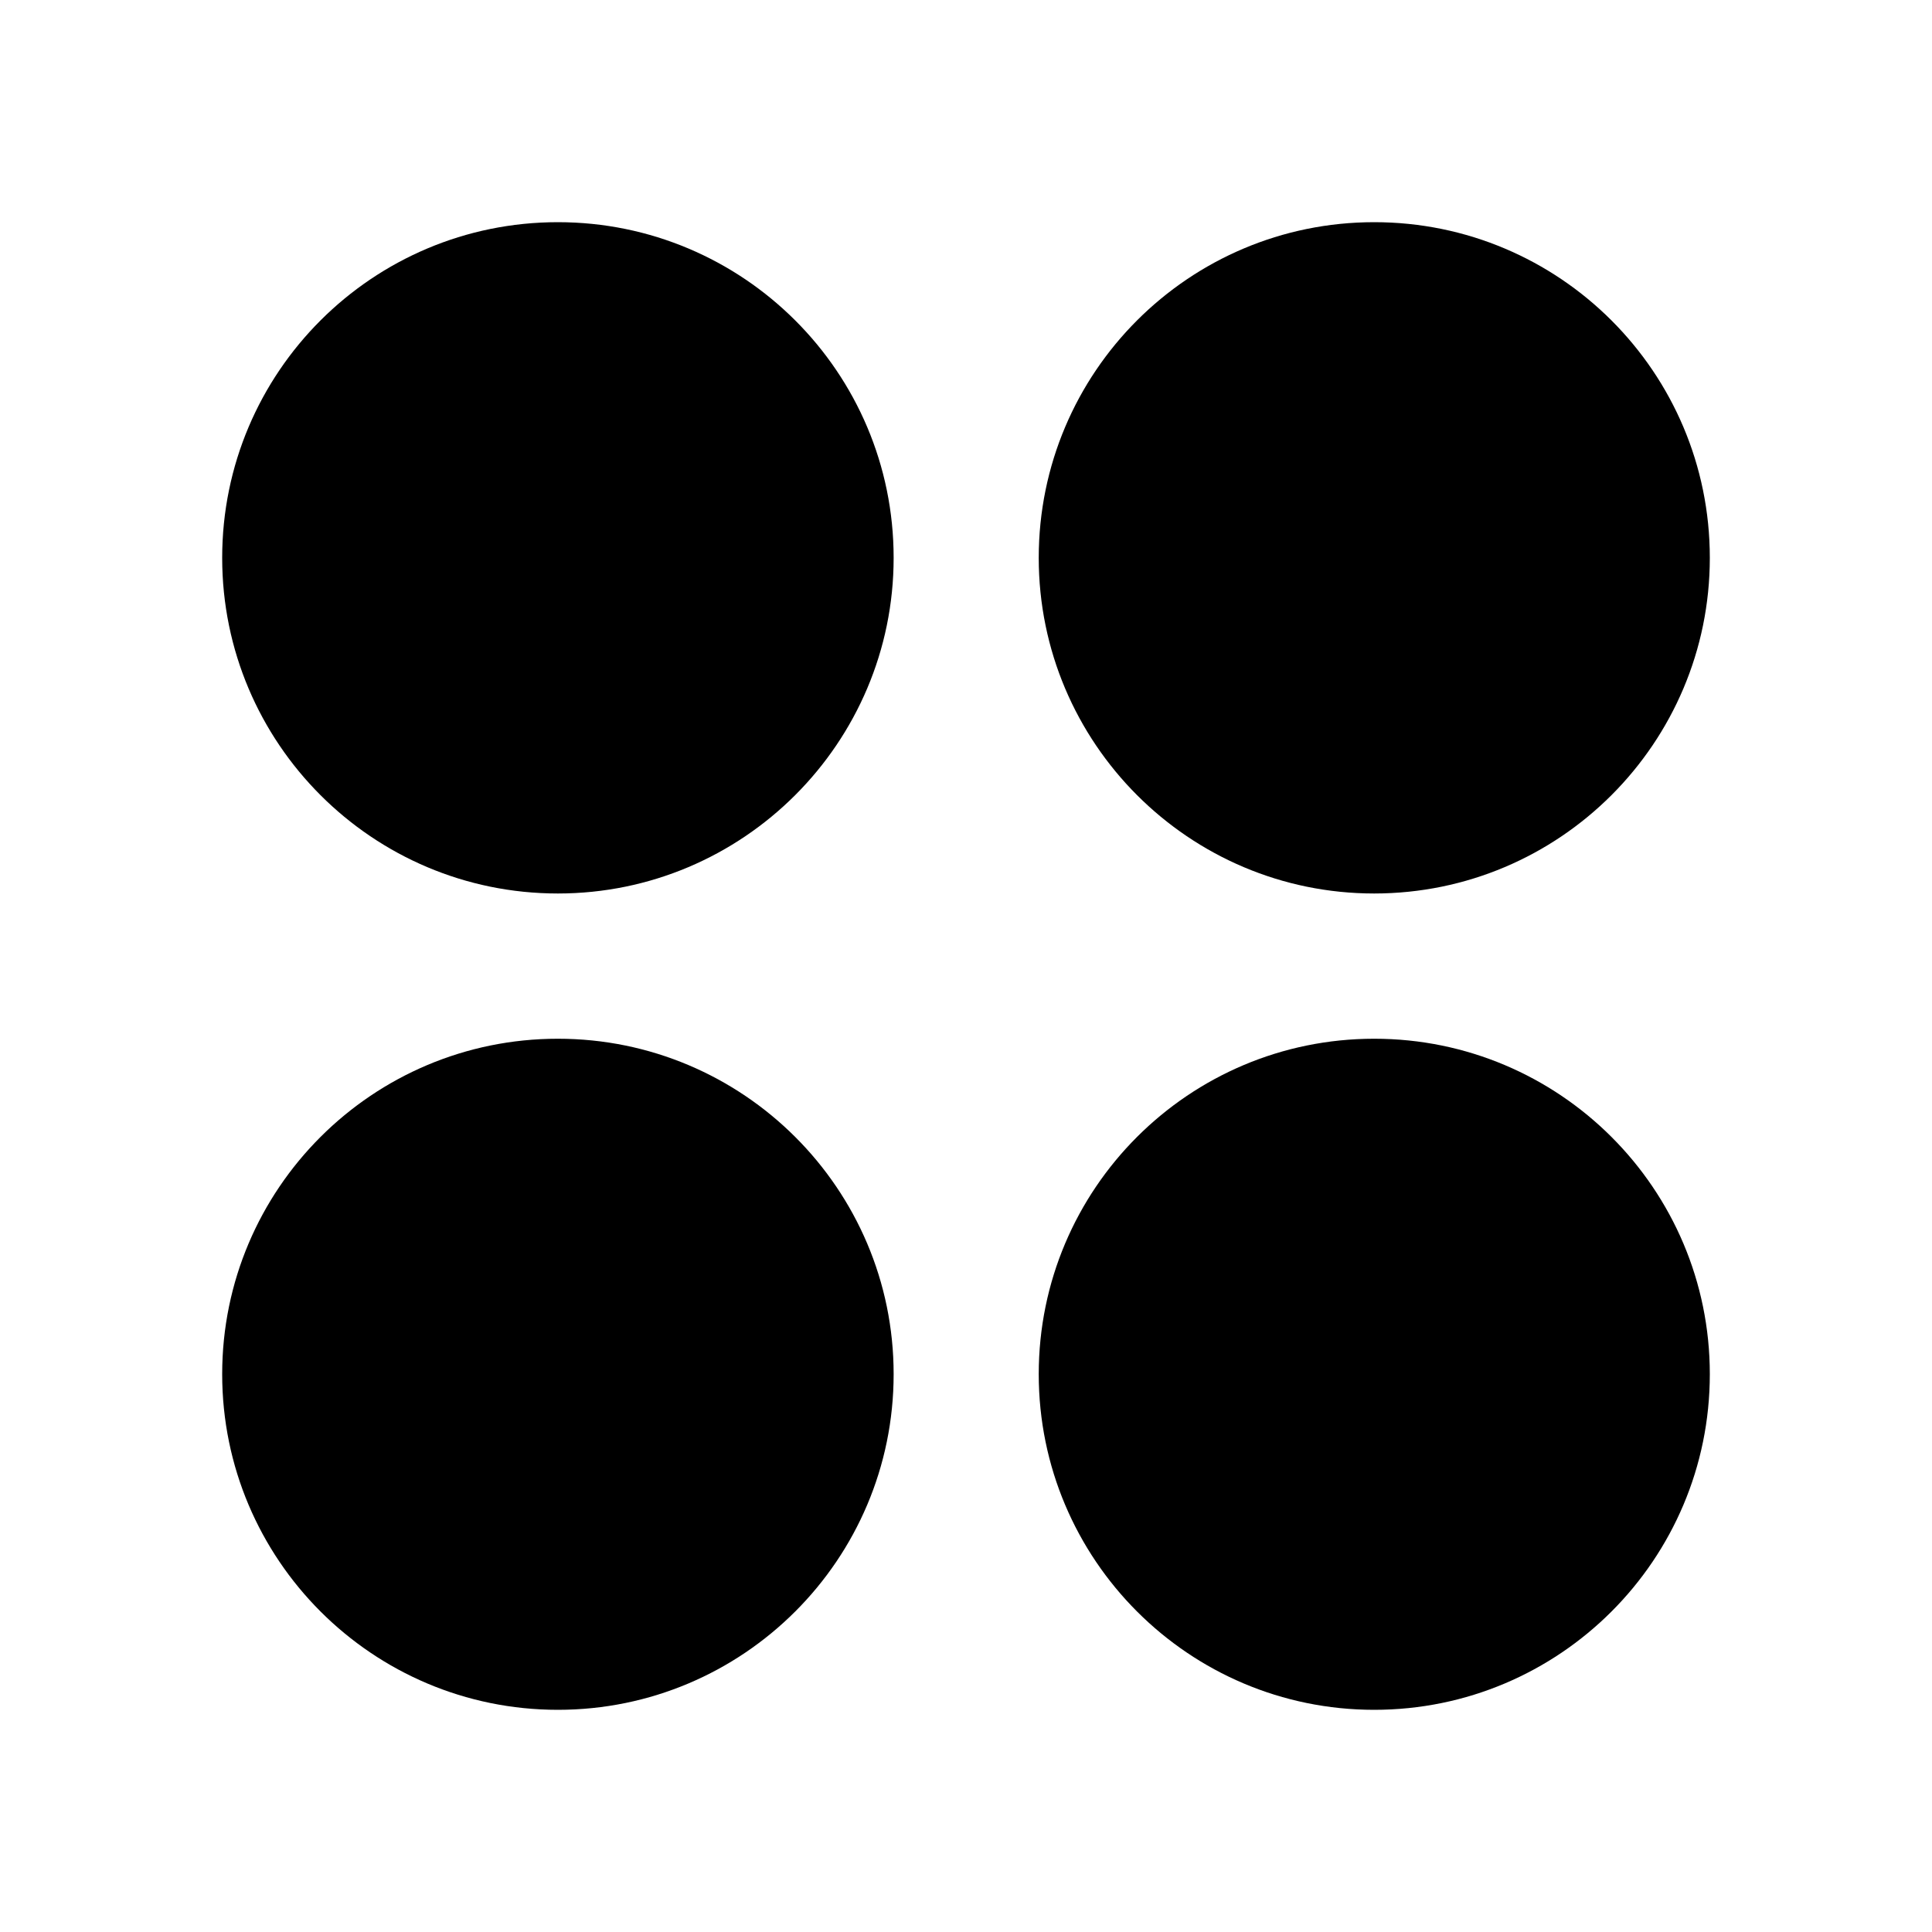<svg width="400" height="400" viewBox="0 0 400 400" fill="none" xmlns="http://www.w3.org/2000/svg">
<path d="M185.019 115.495C185.019 153.835 153.846 184.989 115.502 184.989C77.126 184.989 46 153.867 46 115.495C46 77.075 77.126 46 115.502 46C153.846 46 185.019 77.059 185.019 115.495ZM354 115.495C354 77.075 322.874 46 284.514 46C246.169 46 215.059 77.075 215.059 115.495C215.059 153.835 246.169 184.989 284.514 184.989C322.89 184.973 354 153.851 354 115.495ZM185.019 284.505C185.019 246.133 153.846 215.058 115.502 215.058C77.126 215.058 46 246.133 46 284.505C46 322.878 77.126 354 115.502 354C153.846 354 185.019 322.893 185.019 284.505ZM354 284.505C354 246.133 322.874 215.058 284.514 215.058C246.169 215.058 215.059 246.133 215.059 284.505C215.059 322.878 246.169 354 284.514 354C322.89 354 354 322.893 354 284.505Z" fill="black"/>
</svg>
